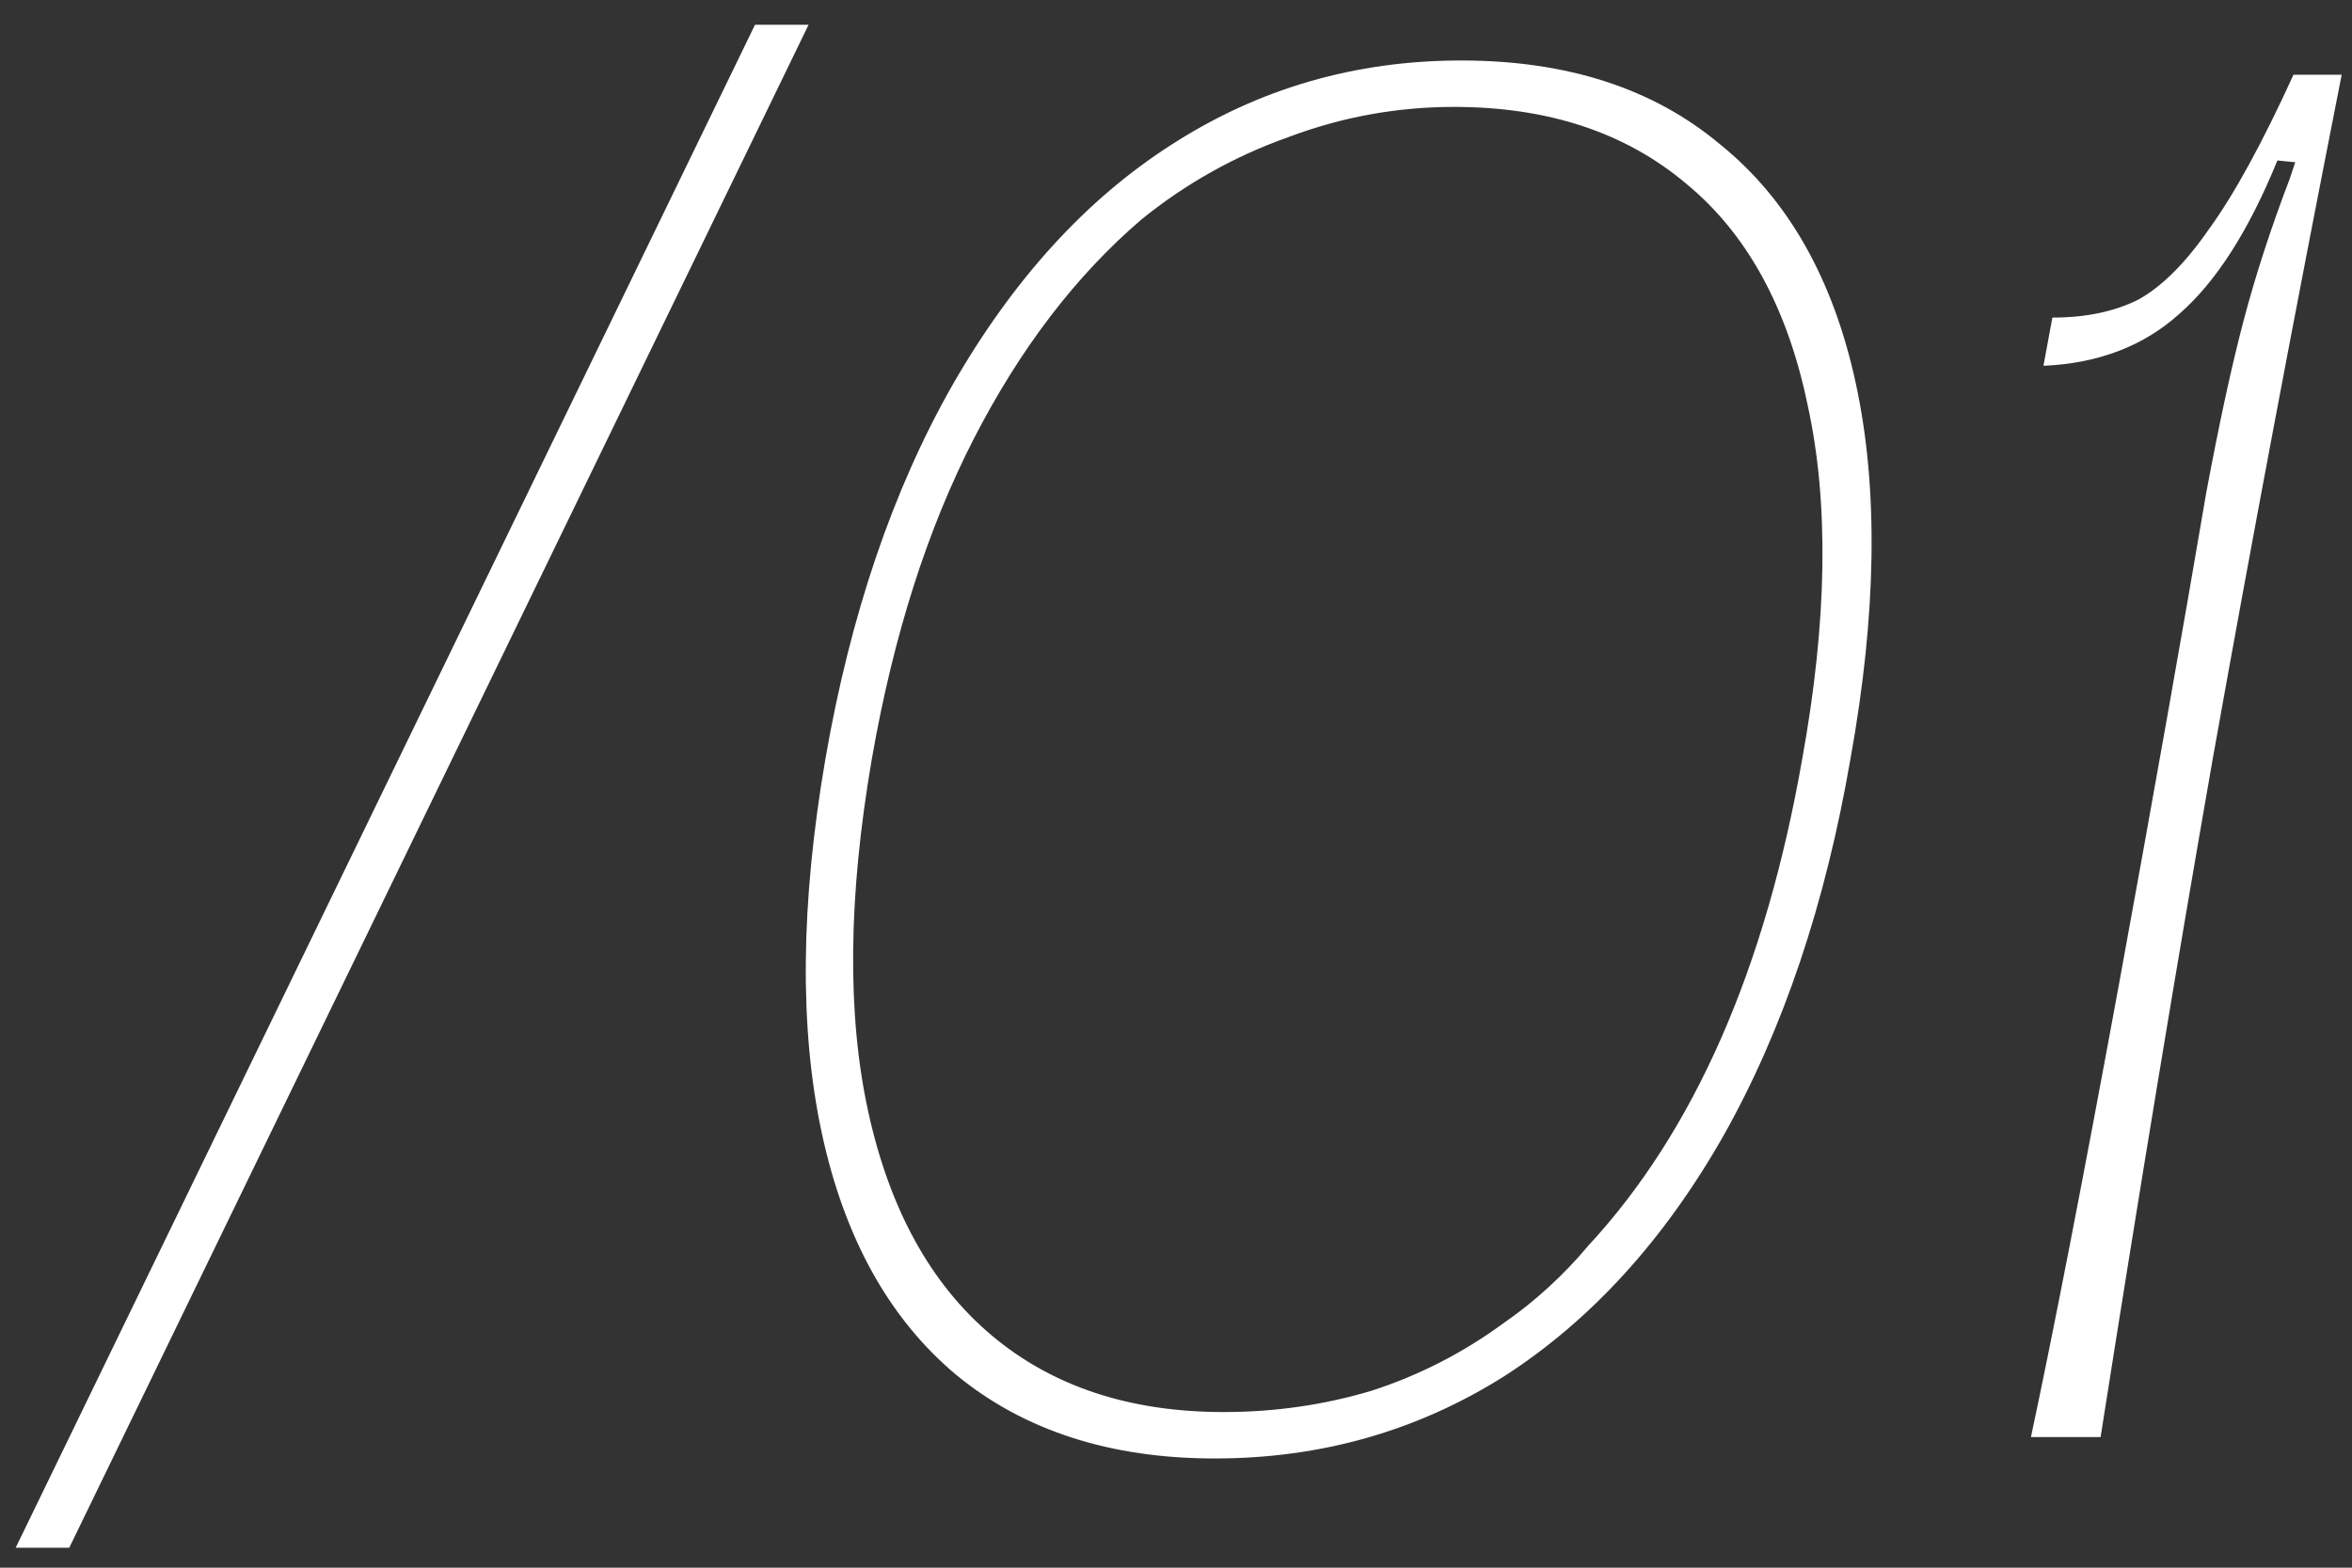 <?xml version="1.0" encoding="UTF-8"?> <svg xmlns="http://www.w3.org/2000/svg" width="54" height="36" viewBox="0 0 54 36" fill="none"><rect x="0" y="0" width="54" height="36" fill="#333333" stroke="none"/> <path d="M1.59 35.542H0.36L17.334 0.569H18.564L1.59 35.542ZM27.89 33.492C25.485 33.492 23.503 32.85 21.945 31.565C20.415 30.28 19.39 28.435 18.87 26.03C18.351 23.625 18.378 20.755 18.952 17.42C19.526 14.113 20.497 11.256 21.863 8.851C23.257 6.418 24.938 4.573 26.906 3.316C28.902 2.031 31.116 1.389 33.548 1.389C35.981 1.389 37.963 2.031 39.493 3.316C41.051 4.573 42.09 6.405 42.609 8.81C43.129 11.215 43.088 14.085 42.486 17.42C41.912 20.755 40.942 23.638 39.575 26.071C38.209 28.476 36.528 30.321 34.532 31.606C32.537 32.863 30.323 33.492 27.89 33.492ZM28.095 32.426C29.271 32.426 30.405 32.262 31.498 31.934C32.592 31.579 33.603 31.059 34.532 30.376C34.888 30.13 35.229 29.857 35.557 29.556C35.885 29.255 36.186 28.941 36.459 28.613C38.892 25.989 40.532 22.258 41.379 17.42C41.953 14.249 41.994 11.543 41.502 9.302C41.038 7.061 40.108 5.366 38.714 4.218C37.32 3.043 35.544 2.455 33.384 2.455C32.072 2.455 30.801 2.687 29.571 3.152C28.341 3.589 27.221 4.218 26.209 5.038C24.706 6.323 23.421 8.004 22.355 10.081C21.289 12.158 20.51 14.605 20.018 17.42C19.472 20.591 19.444 23.297 19.936 25.538C20.428 27.779 21.371 29.488 22.765 30.663C24.159 31.838 25.936 32.426 28.095 32.426ZM46.629 33C47.148 30.567 47.818 27.123 48.638 22.668C49.458 18.185 50.127 14.413 50.647 11.352C50.947 9.739 51.234 8.414 51.508 7.375C51.781 6.336 52.136 5.243 52.574 4.095L52.697 3.726L52.287 3.685C51.631 5.298 50.879 6.473 50.032 7.211C49.212 7.949 48.173 8.345 46.916 8.4L47.121 7.293C47.886 7.293 48.542 7.156 49.089 6.883C49.636 6.582 50.182 6.036 50.729 5.243C51.303 4.45 51.945 3.275 52.656 1.717H53.763C52.669 7.266 51.685 12.486 50.811 17.379C49.991 22.053 49.13 27.26 48.228 33H46.629Z" fill="white"></path> </svg> 